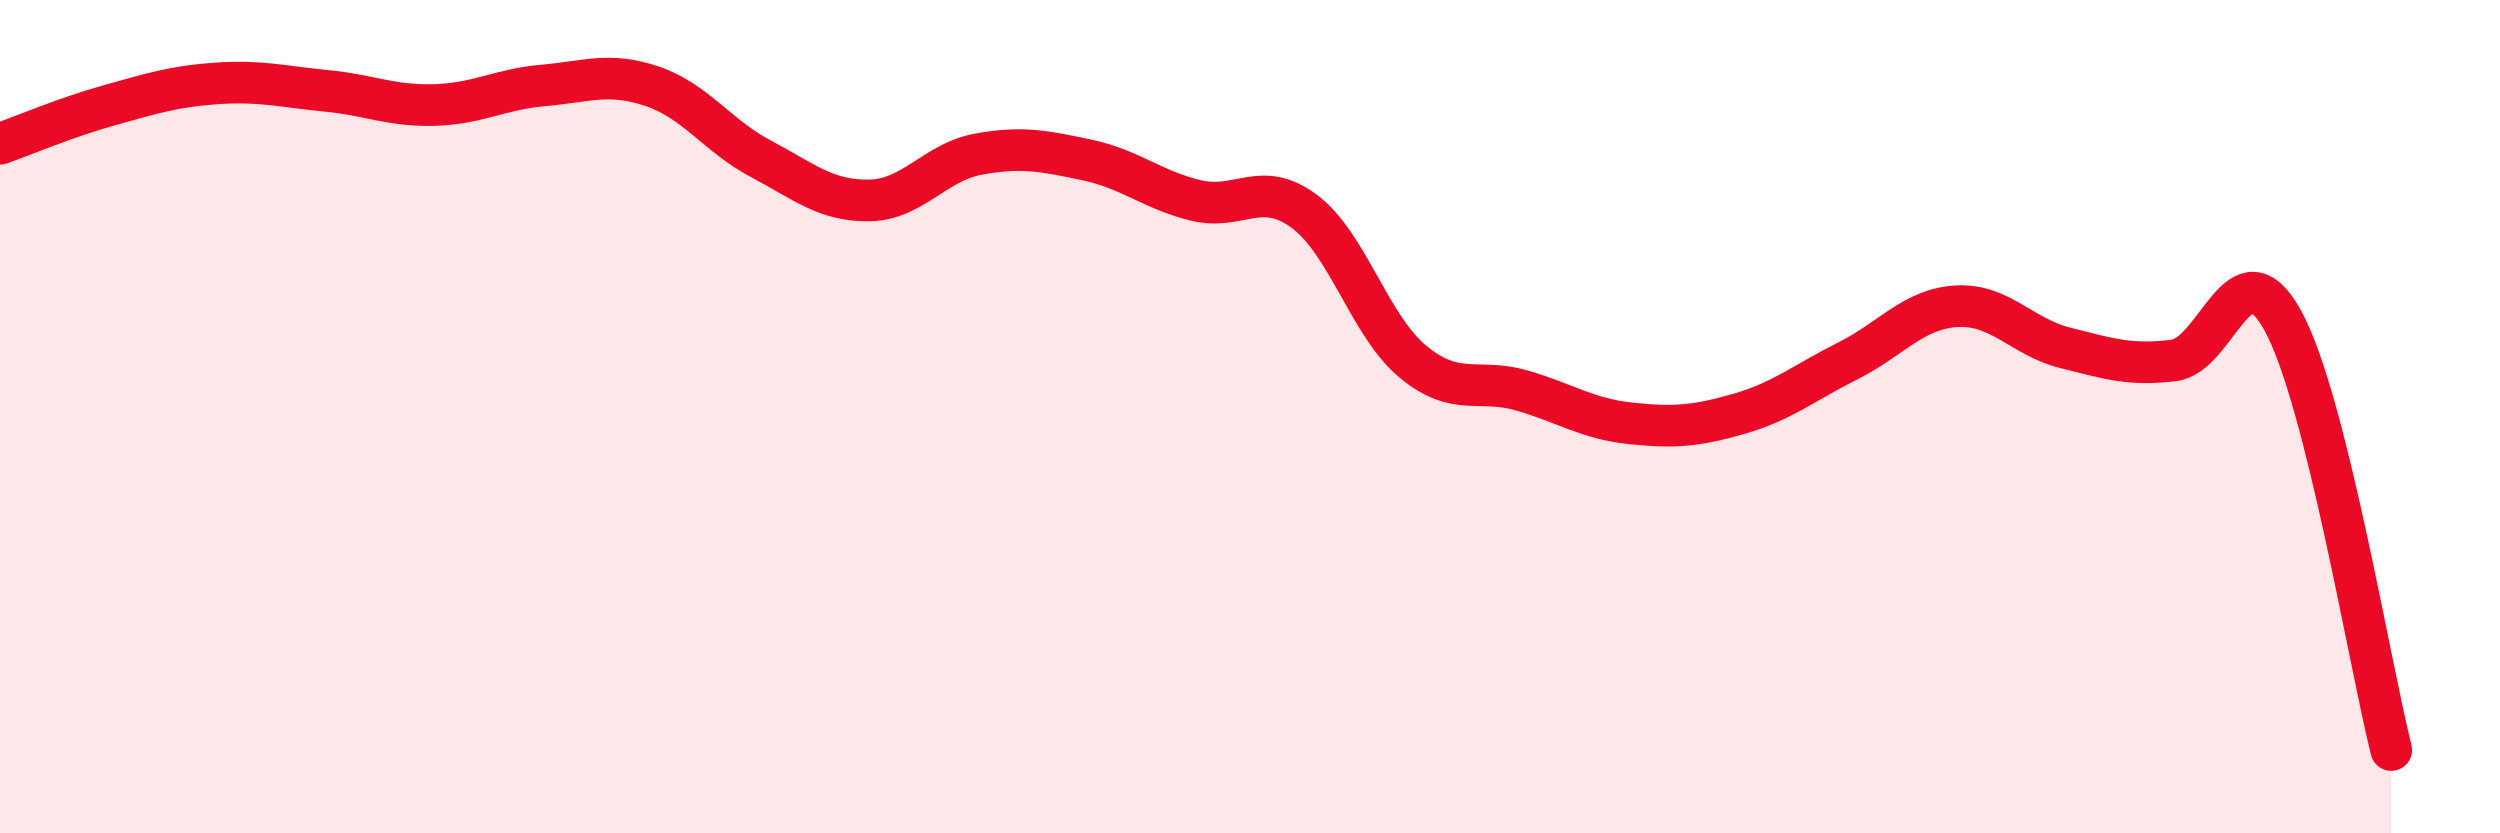 
    <svg width="60" height="20" viewBox="0 0 60 20" xmlns="http://www.w3.org/2000/svg">
      <path
        d="M 0,3.45 C 0.52,3.27 1.57,2.82 2.61,2.53 C 3.65,2.24 4.18,2.07 5.22,2 C 6.26,1.93 6.79,2.08 7.83,2.18 C 8.87,2.28 9.39,2.55 10.43,2.52 C 11.47,2.49 12,2.14 13.04,2.05 C 14.08,1.96 14.61,1.72 15.65,2.07 C 16.69,2.42 17.22,3.26 18.26,3.81 C 19.3,4.36 19.83,4.83 20.87,4.81 C 21.91,4.79 22.44,3.89 23.48,3.7 C 24.52,3.51 25.05,3.62 26.09,3.84 C 27.13,4.06 27.66,4.56 28.7,4.81 C 29.74,5.06 30.26,4.3 31.3,5.07 C 32.34,5.84 32.87,7.82 33.91,8.68 C 34.95,9.54 35.48,9.07 36.52,9.37 C 37.56,9.67 38.09,10.05 39.13,10.16 C 40.17,10.27 40.7,10.23 41.74,9.93 C 42.78,9.63 43.31,9.18 44.35,8.66 C 45.39,8.14 45.92,7.41 46.96,7.35 C 48,7.29 48.53,8.09 49.57,8.35 C 50.61,8.61 51.13,8.78 52.17,8.65 C 53.21,8.52 53.74,5.81 54.78,7.68 C 55.82,9.55 56.87,15.94 57.39,18L57.39 20L0 20Z"
        fill="#EB0A25"
        opacity="0.1"
        stroke-linecap="round"
        stroke-linejoin="round"
      />
      <path
        d="M 0,3.45 C 0.52,3.27 1.57,2.82 2.61,2.53 C 3.65,2.24 4.18,2.07 5.22,2 C 6.26,1.93 6.79,2.08 7.83,2.18 C 8.87,2.28 9.39,2.55 10.43,2.52 C 11.47,2.49 12,2.14 13.04,2.05 C 14.08,1.96 14.61,1.72 15.65,2.07 C 16.69,2.42 17.22,3.26 18.26,3.81 C 19.3,4.36 19.83,4.83 20.87,4.81 C 21.91,4.79 22.44,3.89 23.48,3.7 C 24.52,3.51 25.05,3.62 26.09,3.84 C 27.13,4.06 27.66,4.56 28.7,4.81 C 29.74,5.06 30.26,4.3 31.3,5.07 C 32.34,5.84 32.87,7.82 33.91,8.68 C 34.95,9.54 35.48,9.07 36.52,9.37 C 37.56,9.67 38.09,10.05 39.13,10.16 C 40.17,10.27 40.7,10.23 41.74,9.93 C 42.78,9.63 43.31,9.18 44.35,8.66 C 45.39,8.14 45.92,7.41 46.96,7.35 C 48,7.29 48.53,8.09 49.57,8.35 C 50.61,8.61 51.13,8.78 52.17,8.65 C 53.21,8.52 53.74,5.81 54.78,7.68 C 55.82,9.55 56.87,15.94 57.39,18"
        stroke="#EB0A25"
        stroke-width="1"
        fill="none"
        stroke-linecap="round"
        stroke-linejoin="round"
      />
    </svg>
  